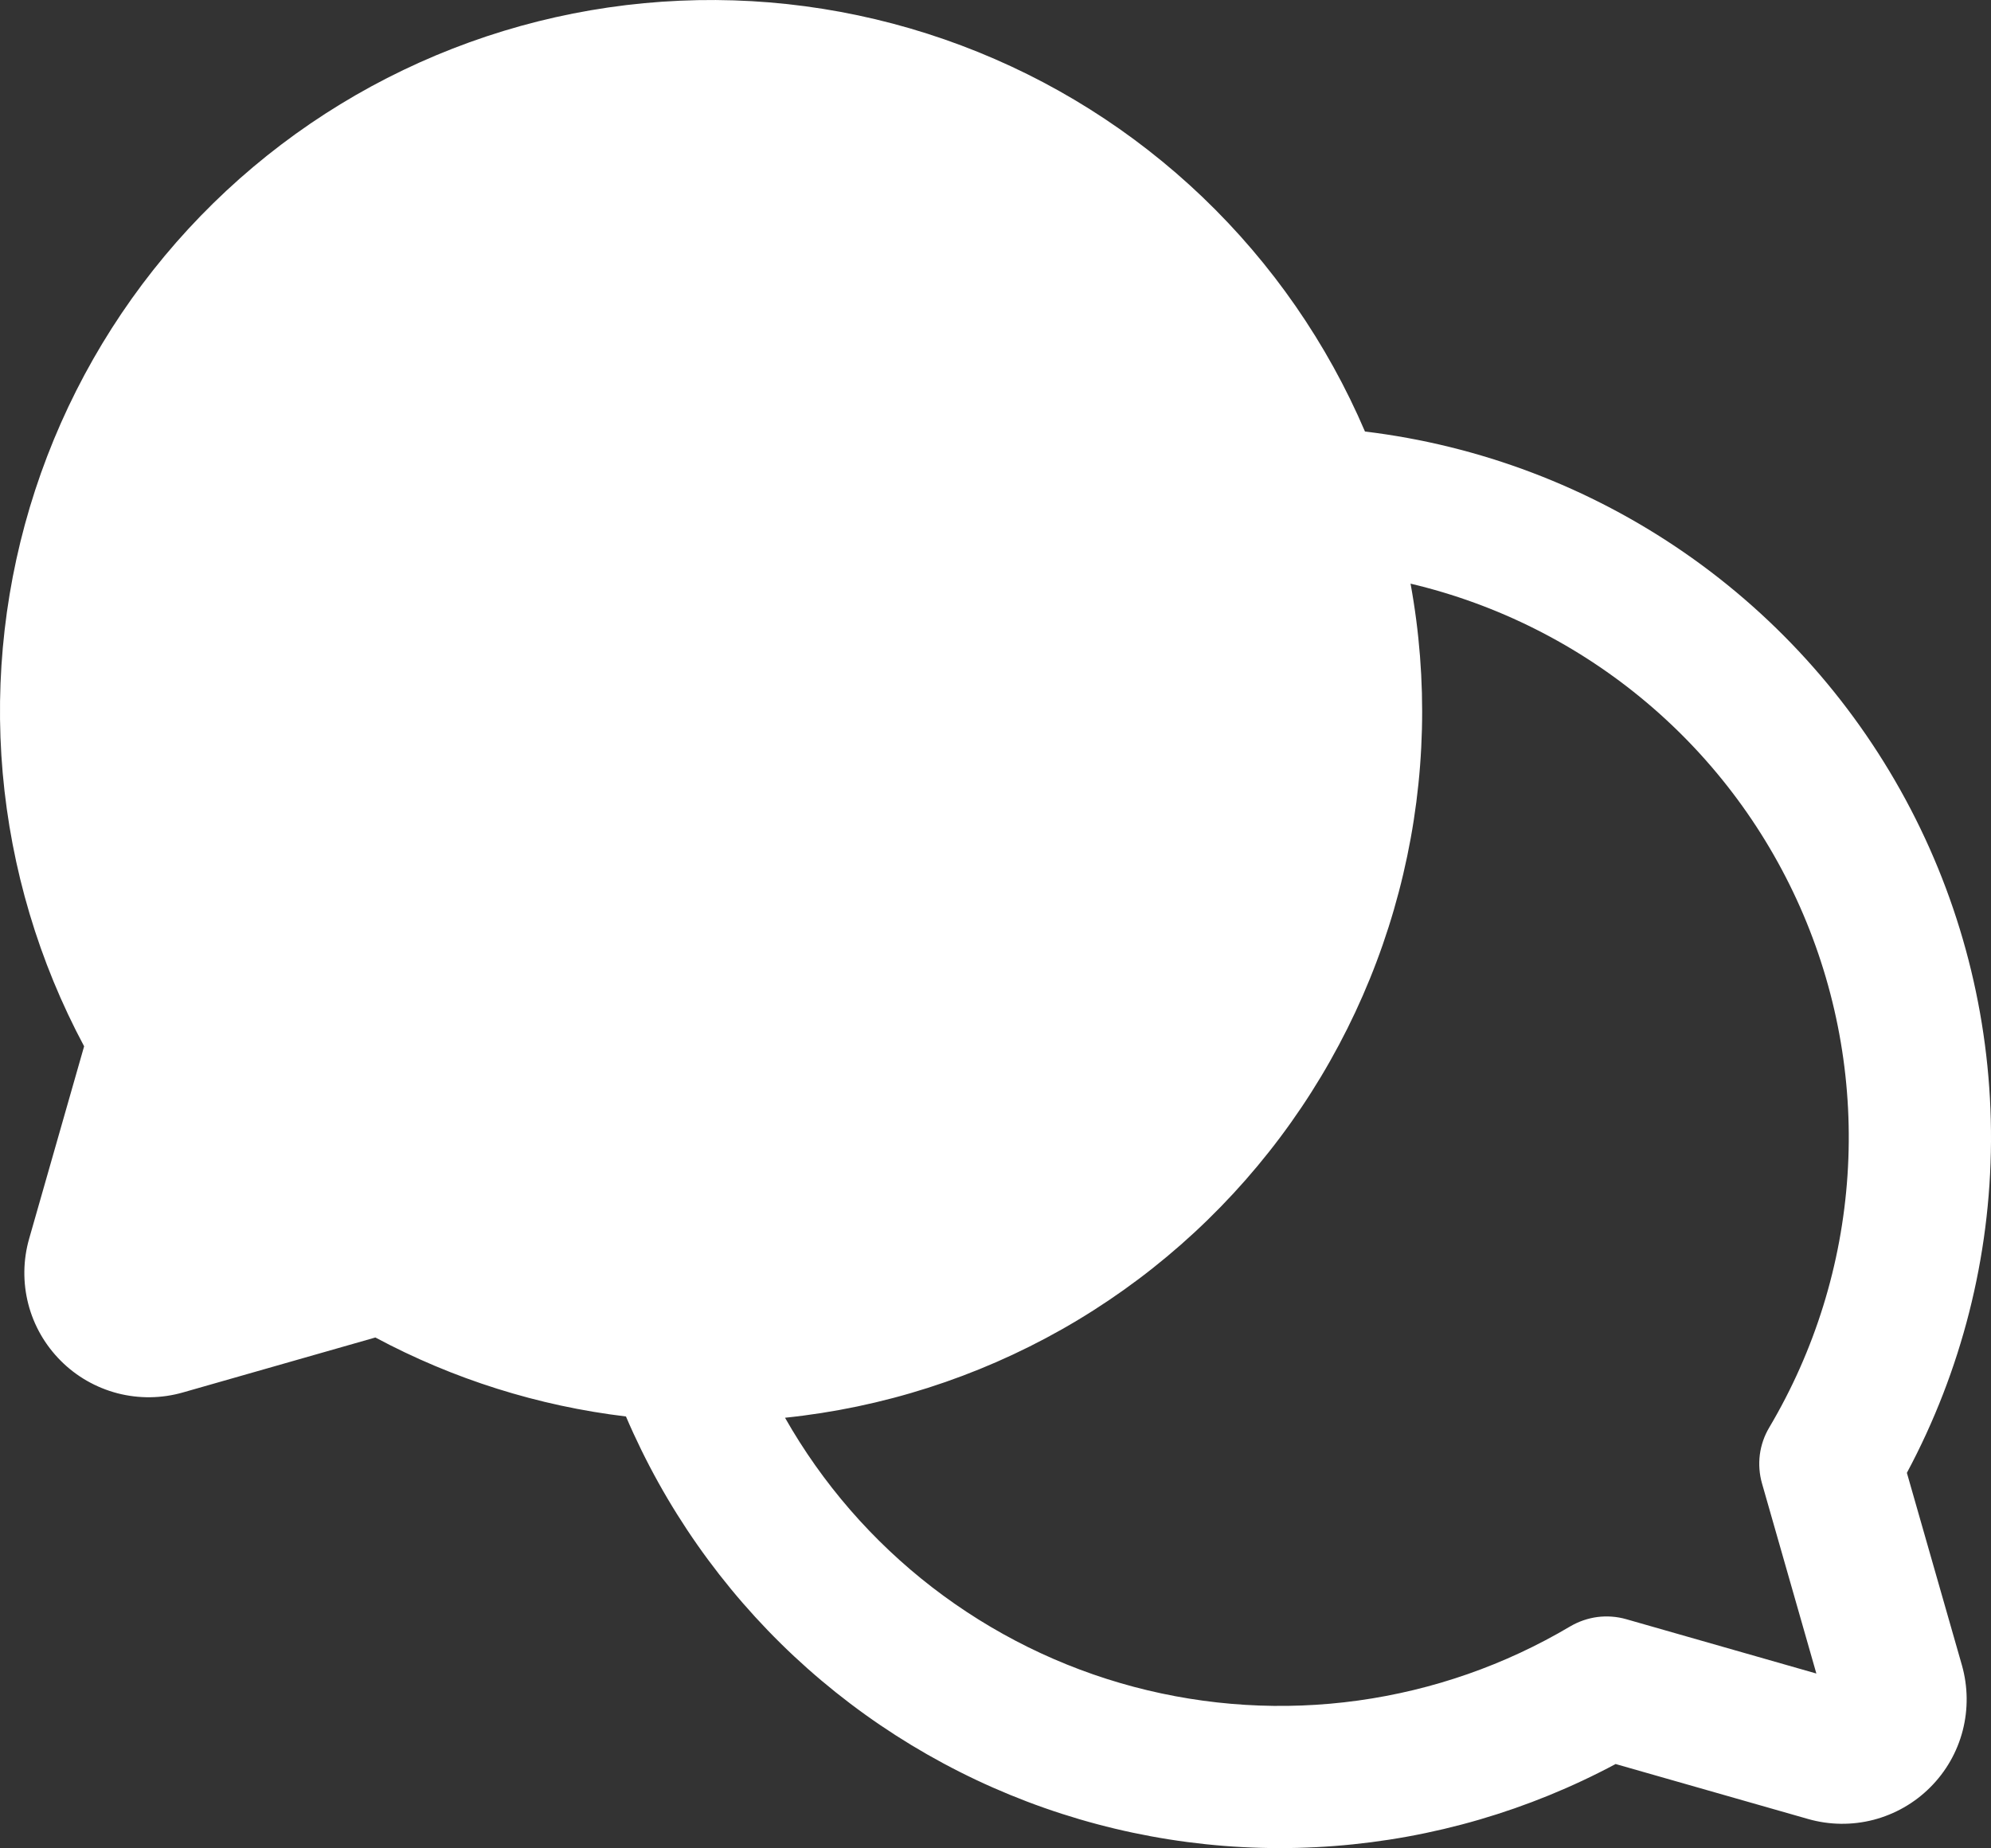 <?xml version="1.0" encoding="UTF-8"?> <svg xmlns="http://www.w3.org/2000/svg" width="28" height="26" viewBox="0 0 28 26" fill="none"><rect x="0" y="0" width="28" height="26" fill="#333333" stroke="none"/> <path d="M26.817 20.718C27.585 19.283 27.991 17.684 28 16.057C28.009 14.43 27.622 12.826 26.871 11.383C26.12 9.94 25.029 8.702 23.691 7.776C22.354 6.851 20.811 6.265 19.196 6.07C18.665 4.829 17.889 3.708 16.913 2.774C15.938 1.841 14.784 1.115 13.52 0.64C12.256 0.165 10.909 -0.05 9.561 0.01C8.212 0.069 6.889 0.401 5.672 0.985C4.455 1.569 3.369 2.394 2.479 3.409C1.59 4.424 0.915 5.609 0.495 6.893C0.076 8.176 -0.08 9.531 0.038 10.875C0.157 12.22 0.546 13.527 1.183 14.718L0.41 17.424C0.324 17.724 0.32 18.041 0.398 18.344C0.476 18.646 0.634 18.921 0.855 19.142C1.075 19.363 1.351 19.52 1.653 19.599C1.955 19.677 2.273 19.673 2.573 19.587L5.279 18.814C6.375 19.401 7.57 19.777 8.803 19.925C9.348 21.2 10.153 22.349 11.166 23.297C12.179 24.244 13.377 24.971 14.686 25.431C15.995 25.891 17.385 26.074 18.768 25.967C20.152 25.861 21.498 25.468 22.721 24.814L25.427 25.587C25.727 25.673 26.045 25.677 26.347 25.599C26.649 25.52 26.925 25.363 27.145 25.142C27.366 24.922 27.524 24.646 27.602 24.344C27.68 24.042 27.676 23.724 27.591 23.424L26.817 20.718ZM24.882 20.079C24.812 20.196 24.767 20.326 24.749 20.462C24.732 20.597 24.742 20.734 24.779 20.865L25.544 23.541L22.868 22.776C22.737 22.739 22.6 22.729 22.465 22.746C22.33 22.764 22.2 22.809 22.082 22.878C21.167 23.421 20.153 23.775 19.099 23.921C18.046 24.067 16.973 24.001 15.945 23.728C14.917 23.455 13.954 22.979 13.111 22.329C12.269 21.679 11.565 20.868 11.04 19.943C12.41 19.801 13.736 19.377 14.934 18.699C16.132 18.02 17.177 17.101 18.003 15.999C18.829 14.898 19.419 13.637 19.734 12.296C20.05 10.956 20.085 9.565 19.837 8.21C21.059 8.499 22.195 9.071 23.155 9.88C24.115 10.689 24.871 11.713 25.362 12.868C25.853 14.024 26.066 15.278 25.982 16.531C25.899 17.784 25.522 18.999 24.882 20.079V20.079Z" fill="white"></path> </svg> 